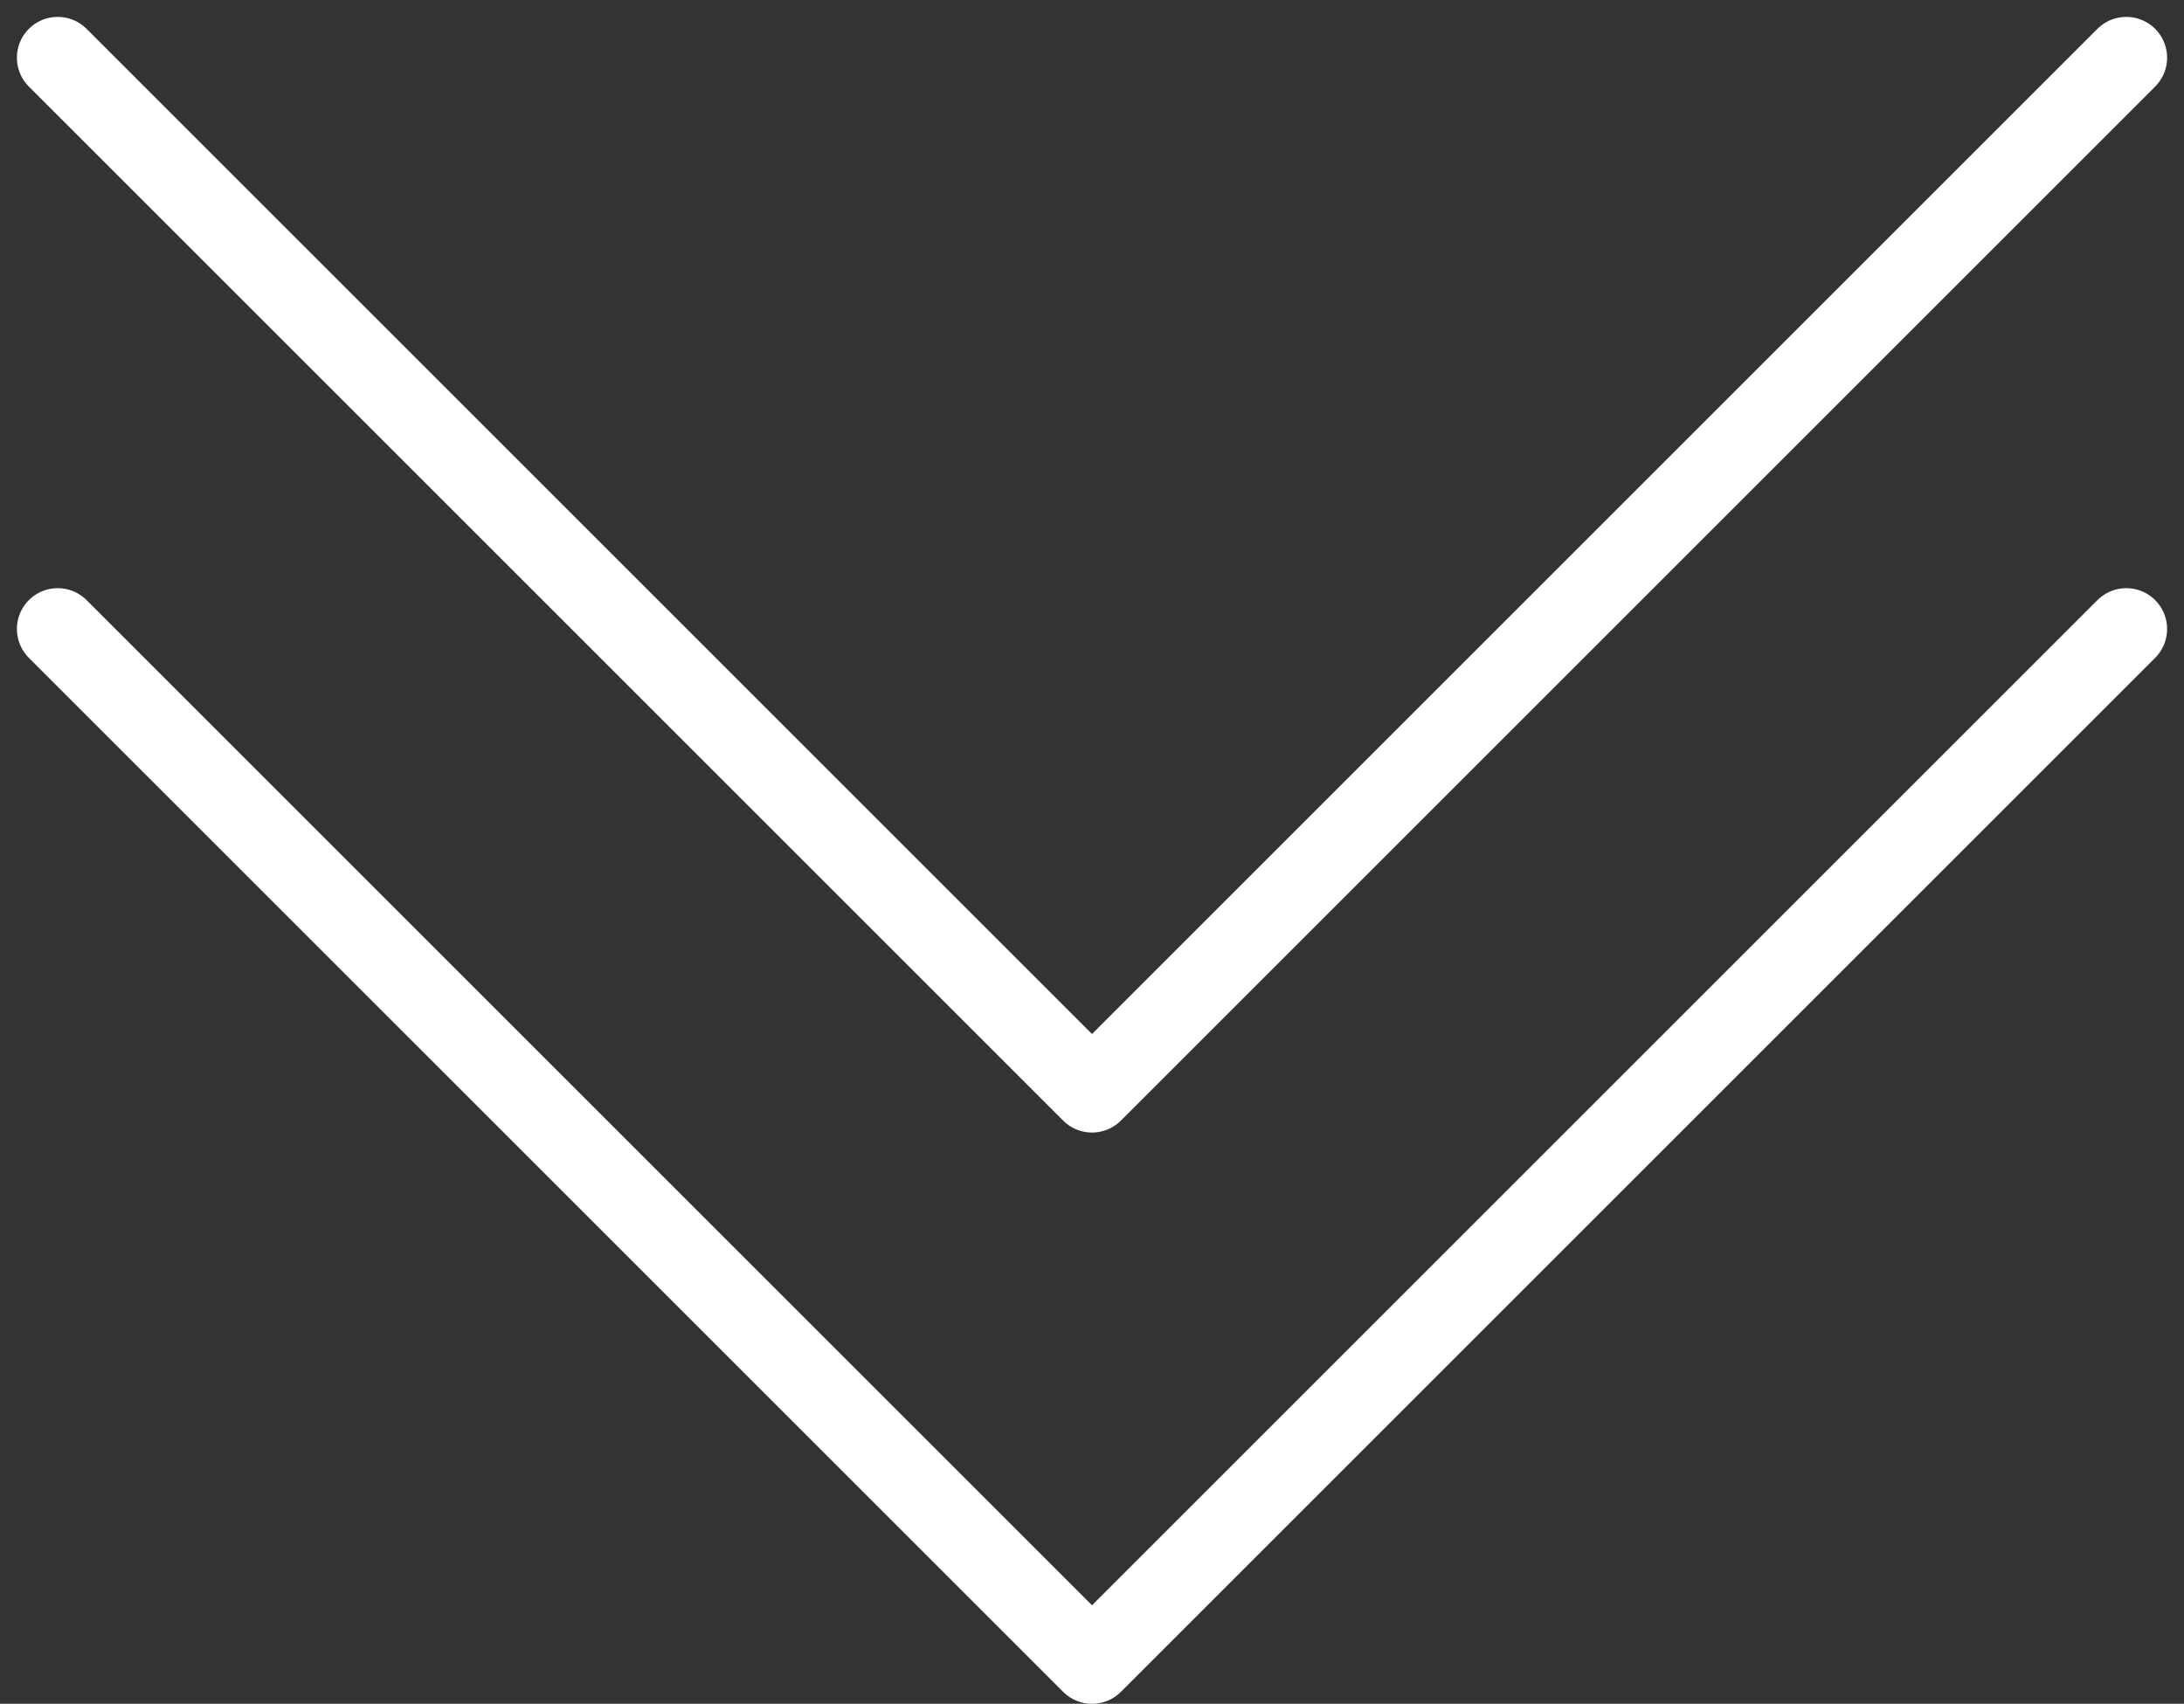 <svg xmlns="http://www.w3.org/2000/svg" width="53.511" height="41.755" viewBox="0 0 53.511 41.755">
  <rect x="0" y="0" width="53.511" height="41.755" fill="#333333" stroke="none"/>
  <g id="Gruppe_1094" data-name="Gruppe 1094" transform="translate(-1113.086 -1003.479)">
    <path id="Pfad_216" data-name="Pfad 216" d="M-7451.515,9860.605l25.342,25.341,25.341-25.341" transform="translate(8566.015 -8855.712)" fill="none" stroke="#fff" stroke-linecap="round" stroke-linejoin="round" stroke-width="2"/>
    <path id="Pfad_217" data-name="Pfad 217" d="M-7451.515,9860.605l25.342,25.341,25.341-25.341" transform="translate(8566.015 -8841.712)" fill="none" stroke="#fff" stroke-linecap="round" stroke-linejoin="round" stroke-width="2"/>
  </g>
</svg>
